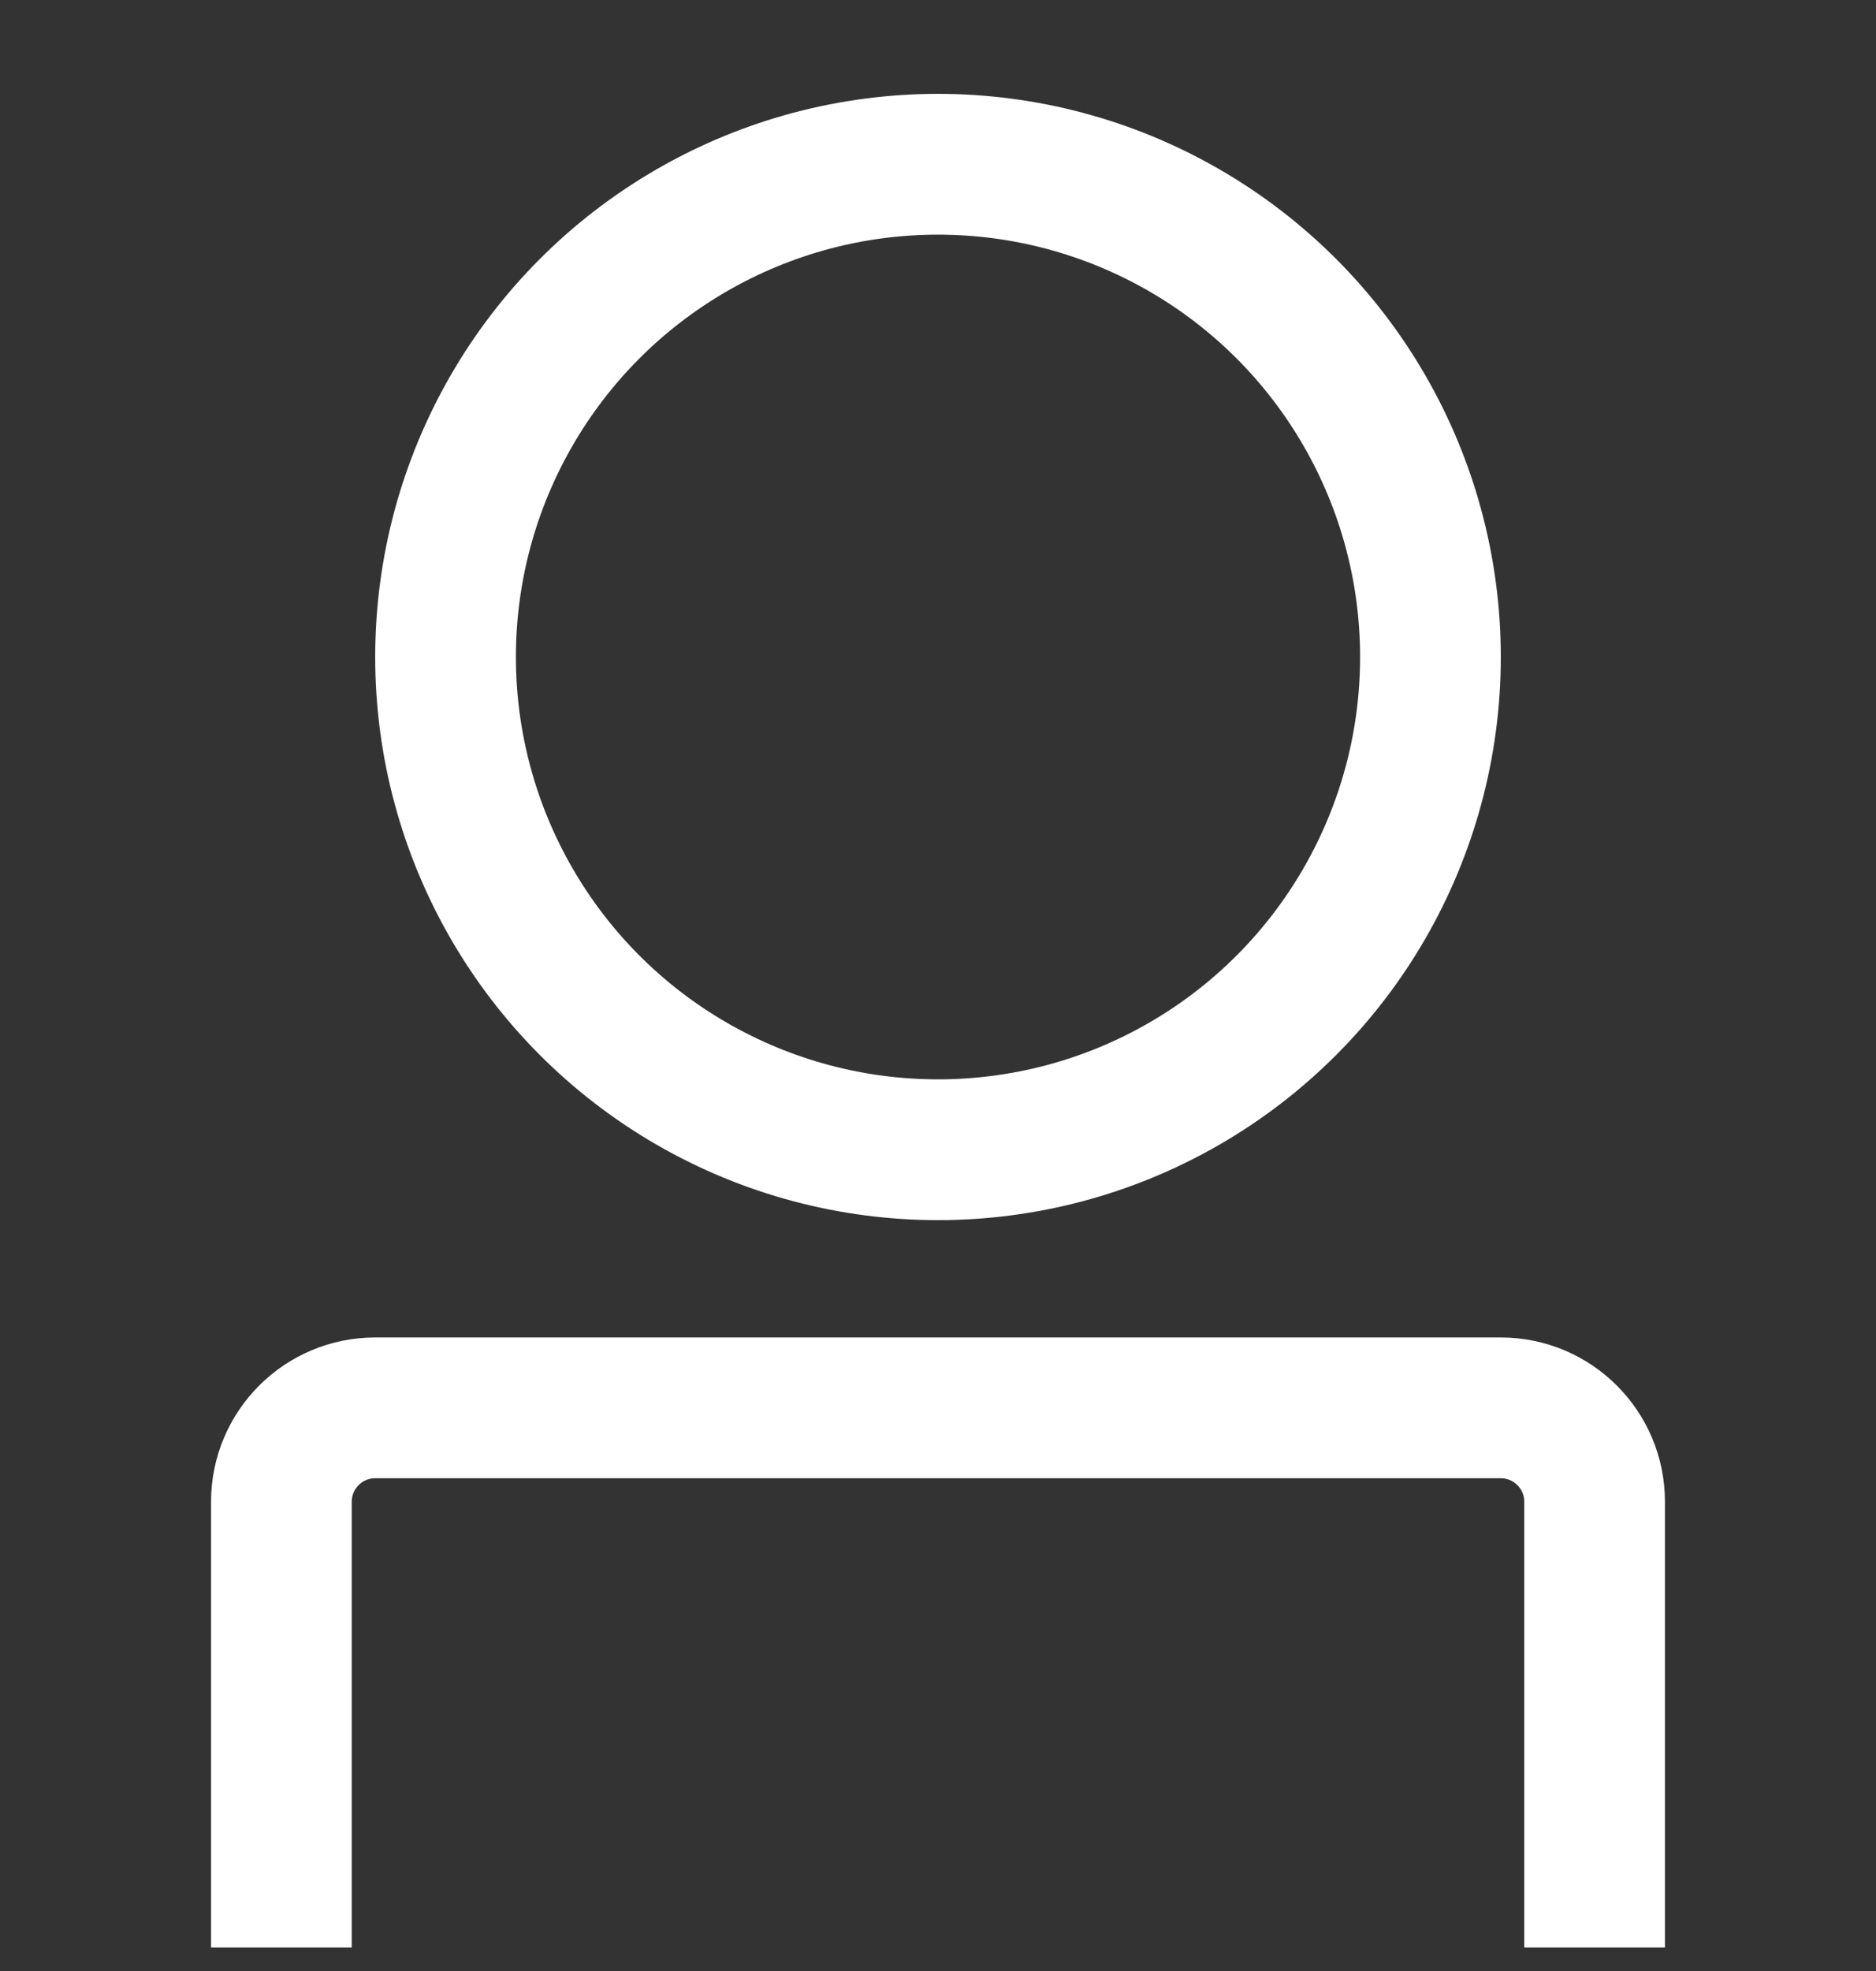 <?xml version="1.0" encoding="UTF-8"?>
<svg xmlns="http://www.w3.org/2000/svg" width="20" height="21" viewBox="0 0 20 21" fill="none">
  <rect x="0" y="0" width="20" height="21" fill="#333333" stroke="none"/>
  <circle cx="10" cy="7" r="5.25" stroke="white" stroke-width="1.5" stroke-linecap="round"></circle>
  <path d="M17 20V16C17 15.448 16.552 15 16 15H4C3.448 15 3 15.448 3 16V20" stroke="white" stroke-width="1.5" stroke-linecap="square"></path>
</svg>
